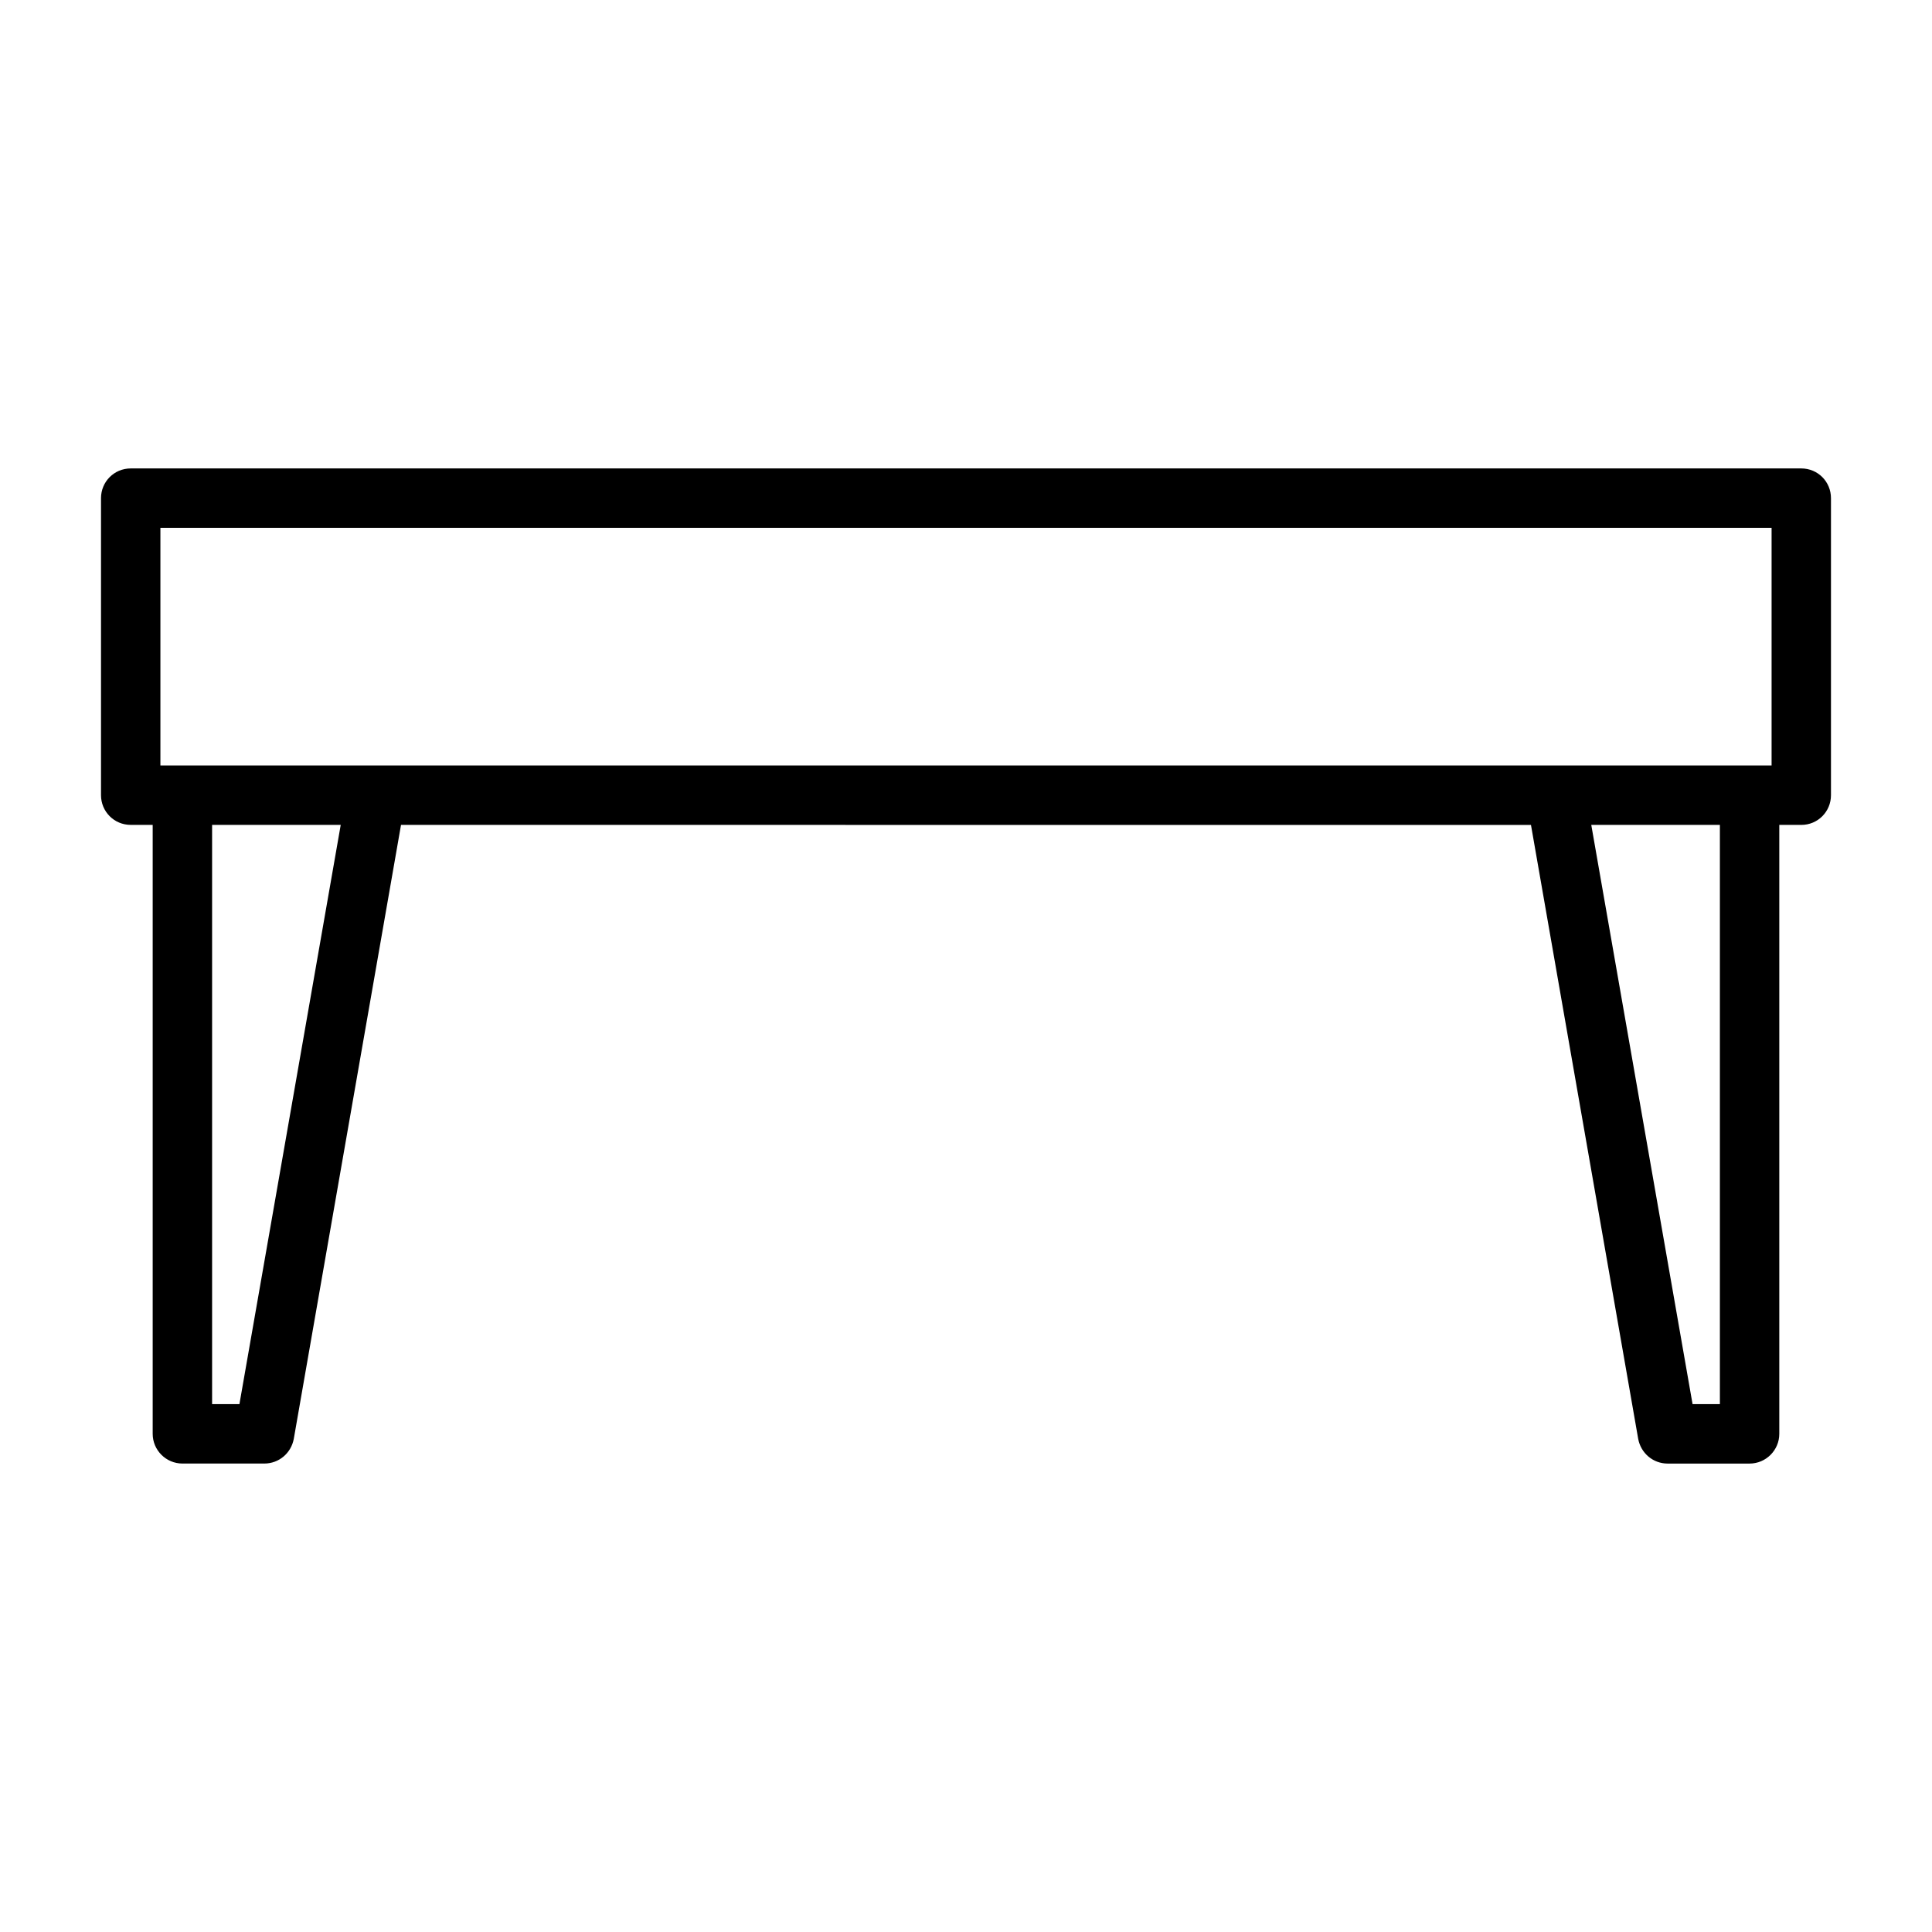 <?xml version="1.0" encoding="UTF-8"?>
<!-- Uploaded to: SVG Repo, www.svgrepo.com, Generator: SVG Repo Mixer Tools -->
<svg fill="#000000" width="800px" height="800px" version="1.1" viewBox="144 144 512 512" xmlns="http://www.w3.org/2000/svg">
 <path d="m621.36 268.14h-442.72c-4.41 0-7.871 3.543-7.871 7.871v78.719c0 4.328 3.465 7.871 7.871 7.871h5.824v161.38c0 4.328 3.543 7.871 7.871 7.871h21.727c3.856 0 7.086-2.754 7.793-6.535l28.418-162.71 299.45 0.008 28.418 162.71c0.707 3.777 3.938 6.535 7.793 6.535h21.727c4.328 0 7.871-3.543 7.871-7.871v-161.38h5.824c4.41 0 7.871-3.543 7.871-7.871v-78.719c0.004-4.336-3.457-7.879-7.867-7.879zm-413.91 247.97h-7.242v-153.5h34.086zm392.34 0h-7.242l-26.844-153.5h34.086zm13.699-169.25h-426.98v-62.977h426.98z"/>
</svg>